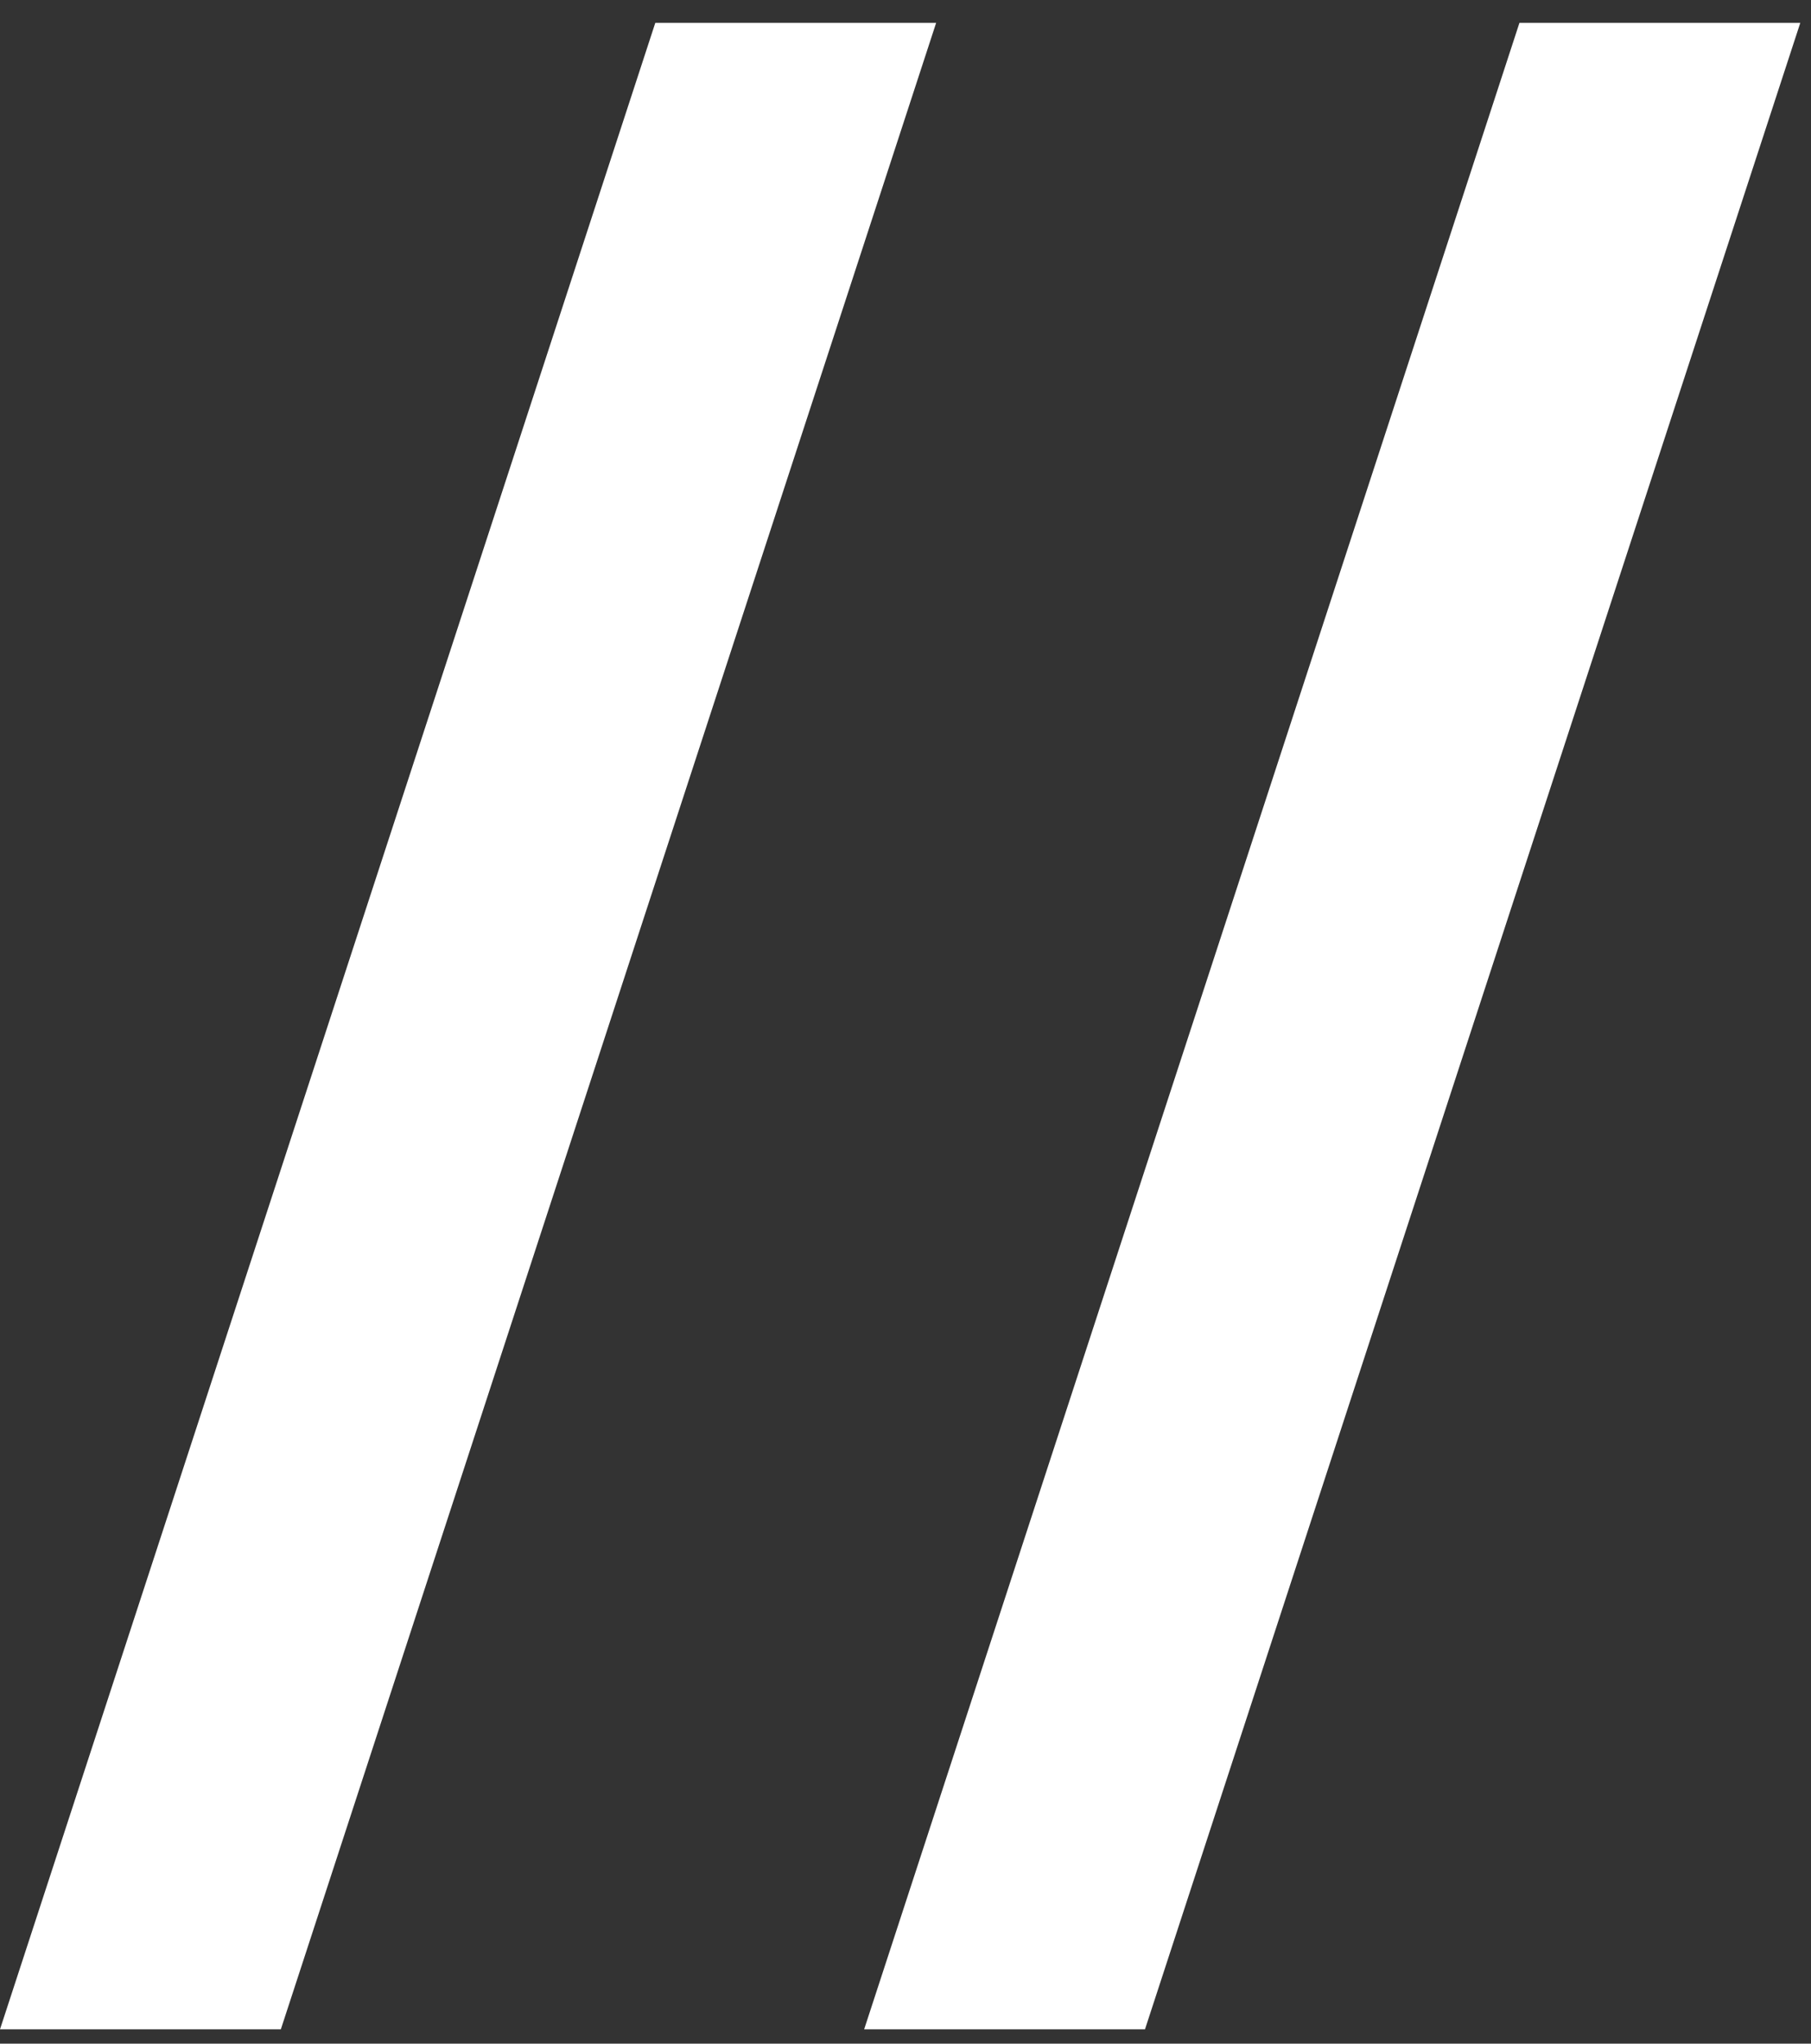 <svg width="78" height="88" viewBox="0 0 78 88" fill="none" xmlns="http://www.w3.org/2000/svg">
<rect x="0" y="0" width="78" height="88" fill="#333333" stroke="none"/>
<path d="M0 87.383L28.224 0.983H40.32L12.096 87.383H0Z" fill="white"/>
<path d="M37.219 87.383L65.443 0.983H77.539L49.315 87.383H37.219Z" fill="white"/>
</svg>

